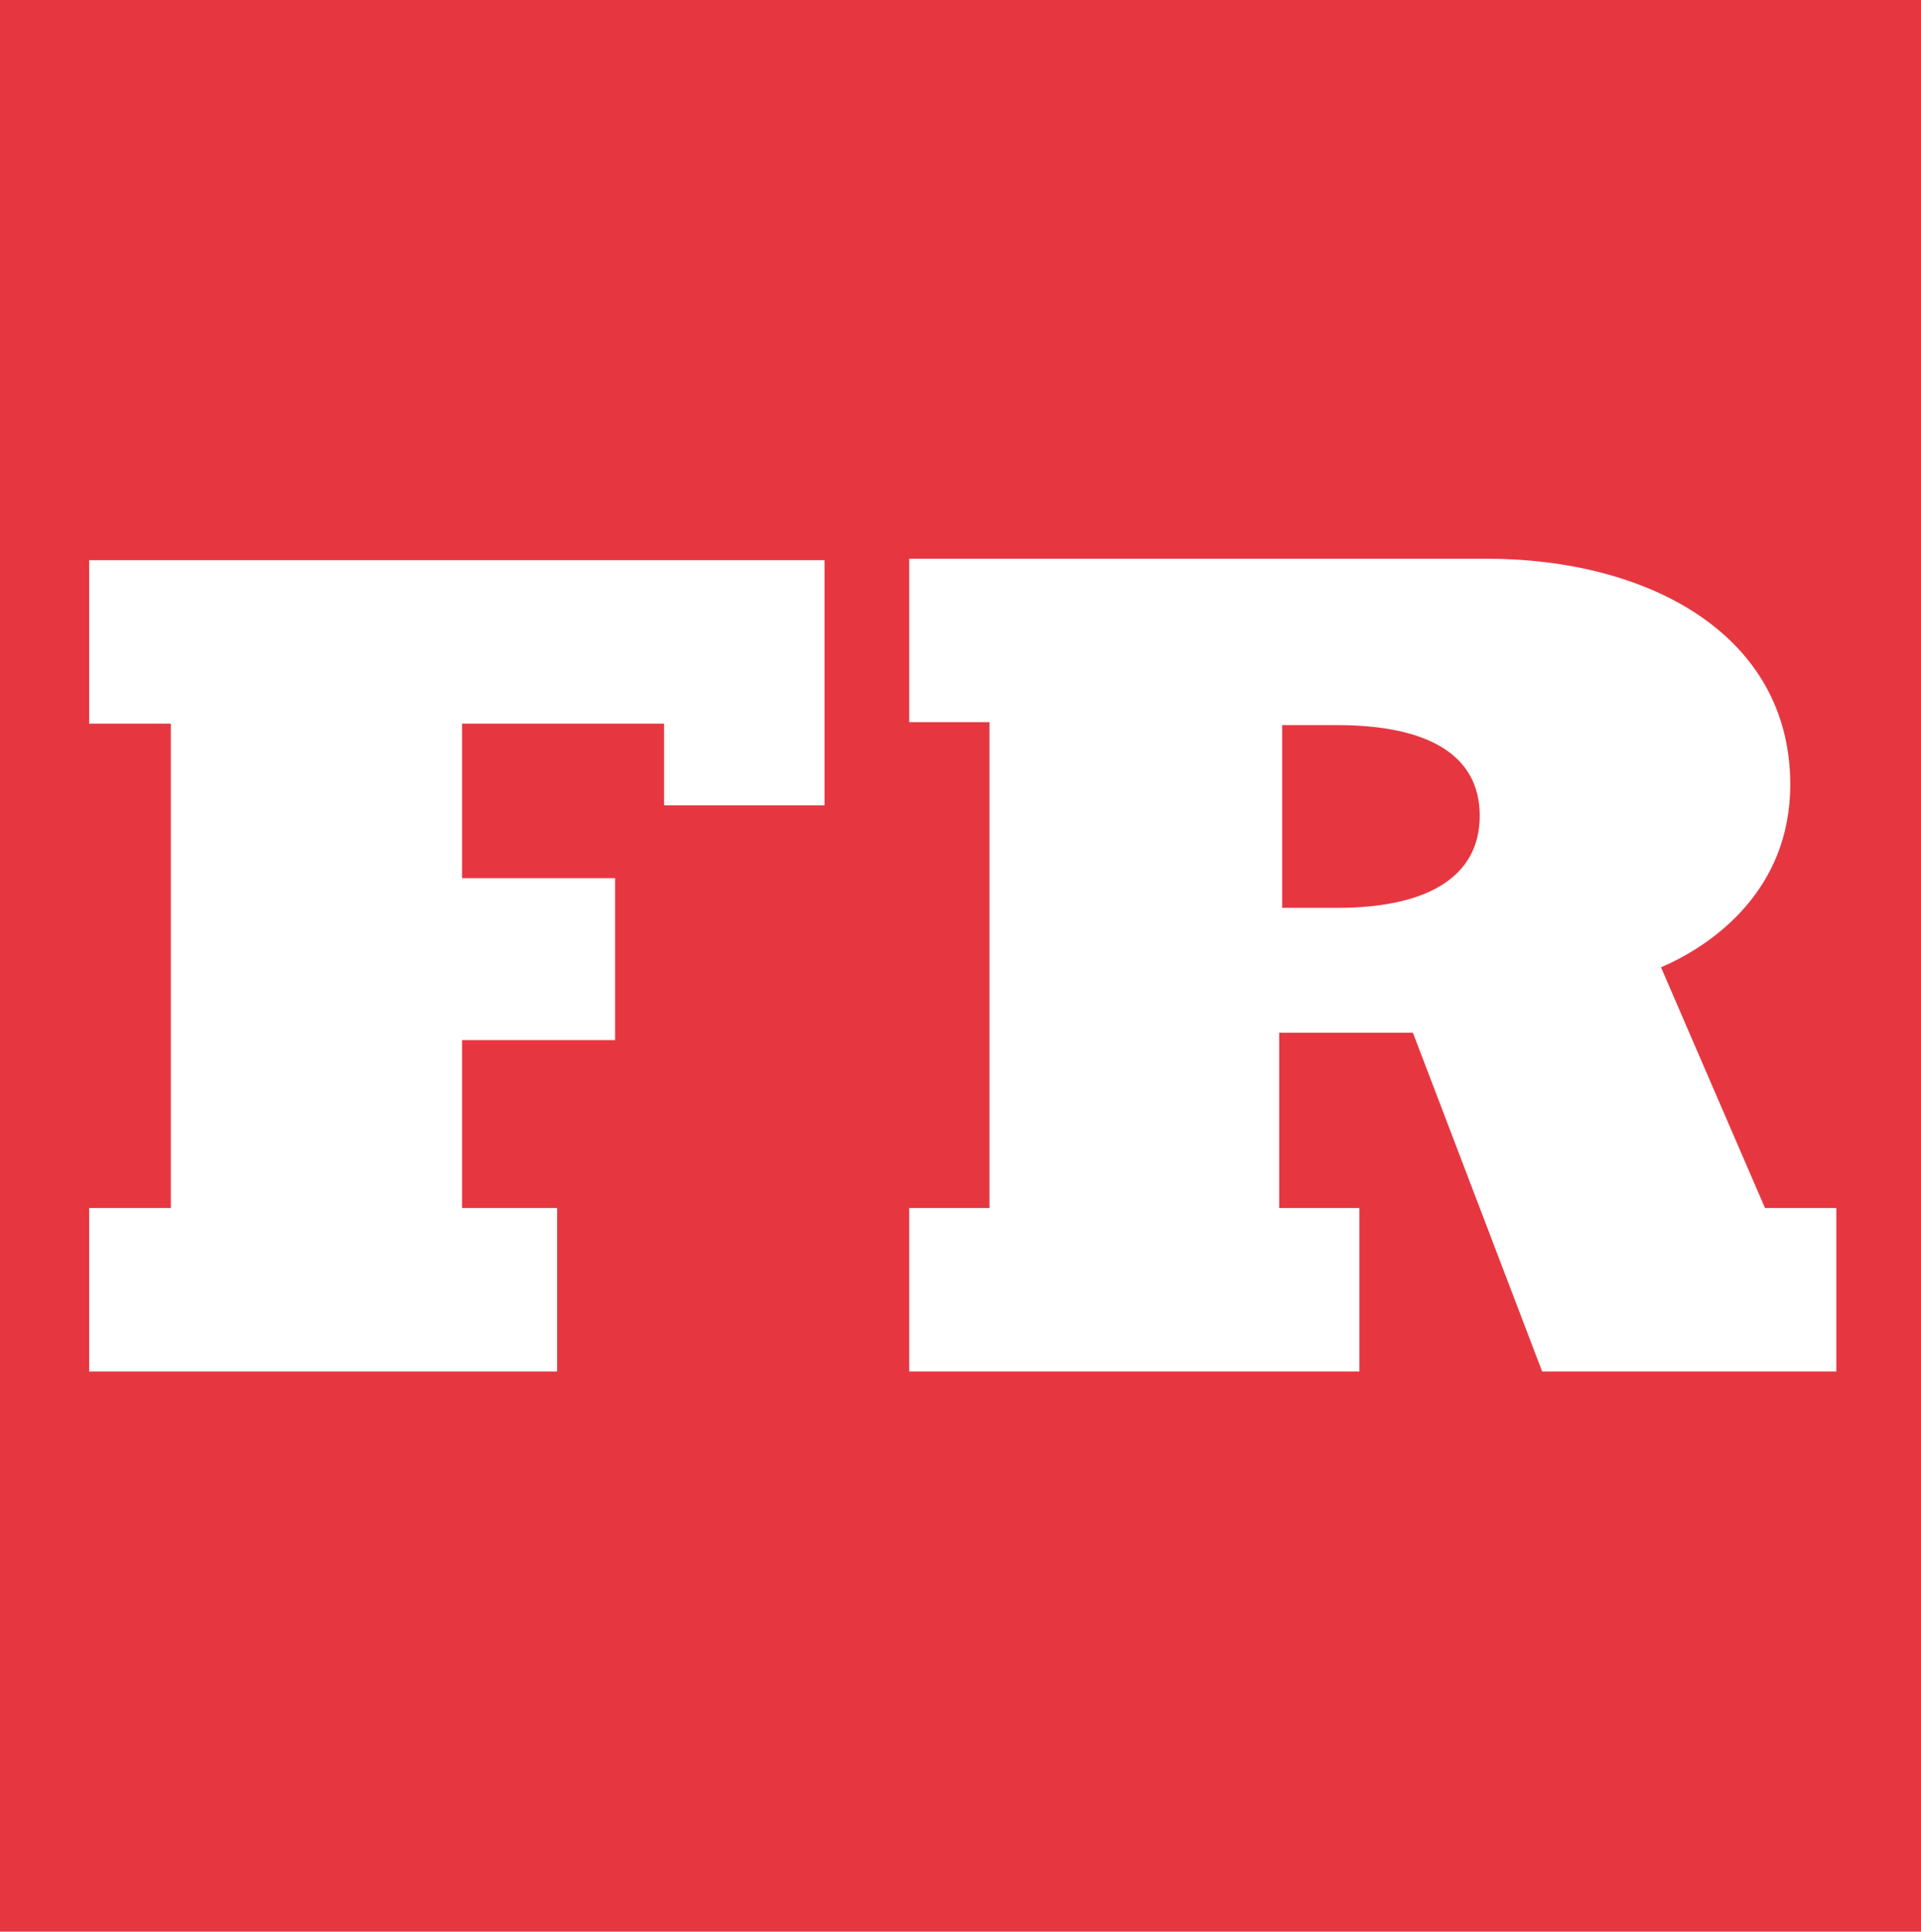 <?xml version="1.0" encoding="utf-8"?>
<!-- Generator: Adobe Illustrator 27.3.1, SVG Export Plug-In . SVG Version: 6.00 Build 0)  -->
<svg version="1.1" id="Livello_1" xmlns="http://www.w3.org/2000/svg" xmlns:xlink="http://www.w3.org/1999/xlink" x="0px" y="0px"
	 viewBox="0 0 129.3 130" style="enable-background:new 0 0 129.3 130;" xml:space="preserve">
<style type="text/css">
	.st0{fill:#E63741;}
	.st1{fill:none;}
	.st2{fill:#FFFFFF;}
</style>
<path class="st0" d="M0,130h129.3V0H0"/>
<path class="st1" d="M119.9,81.3l-7-16.2c3.5-1.5,8.7-5.2,8.7-12.3c0-10-9.4-15.2-20.5-15.2H62.3v11h5.4v32.7h-5.4v11h30.3v-11h-5.4
	V69.5h9l8.7,22.8h19.8v-11H119.9z M91.1,61.1h-3.7V48.8h3.7c6.1,0,9.6,2,9.6,6.1S97.2,61.1,91.1,61.1z M7,37.7v11h5.5v32.7H7v11
	h31.6v-11h-6.5V70h10.3v-11H32.1V48.7h13.7v5.6h10.7V37.7H7z M130.5,0H1.2"/>
<path class="st2" d="M118.8,81.3l-7-16.2c3.5-1.5,8.7-5.2,8.7-12.3c0-10-9.4-15.2-20.5-15.2H61.2v11h5.4v32.7h-5.4v11h30.3v-11h-5.4
	V69.5h9l8.7,22.8h19.8v-11H118.8z M90,61.1h-3.7V48.8H90c6.1,0,9.6,2,9.6,6.1S96.1,61.1,90,61.1z"/>
<polygon class="st2" points="55.5,37.7 55.5,54.2 44.7,54.2 44.7,48.7 31.1,48.7 31.1,59.1 41.4,59.1 41.4,70 31.1,70 31.1,81.3 
	37.5,81.3 37.5,92.3 6,92.3 6,81.3 11.5,81.3 11.5,48.7 6,48.7 6,37.7 "/>
</svg>
